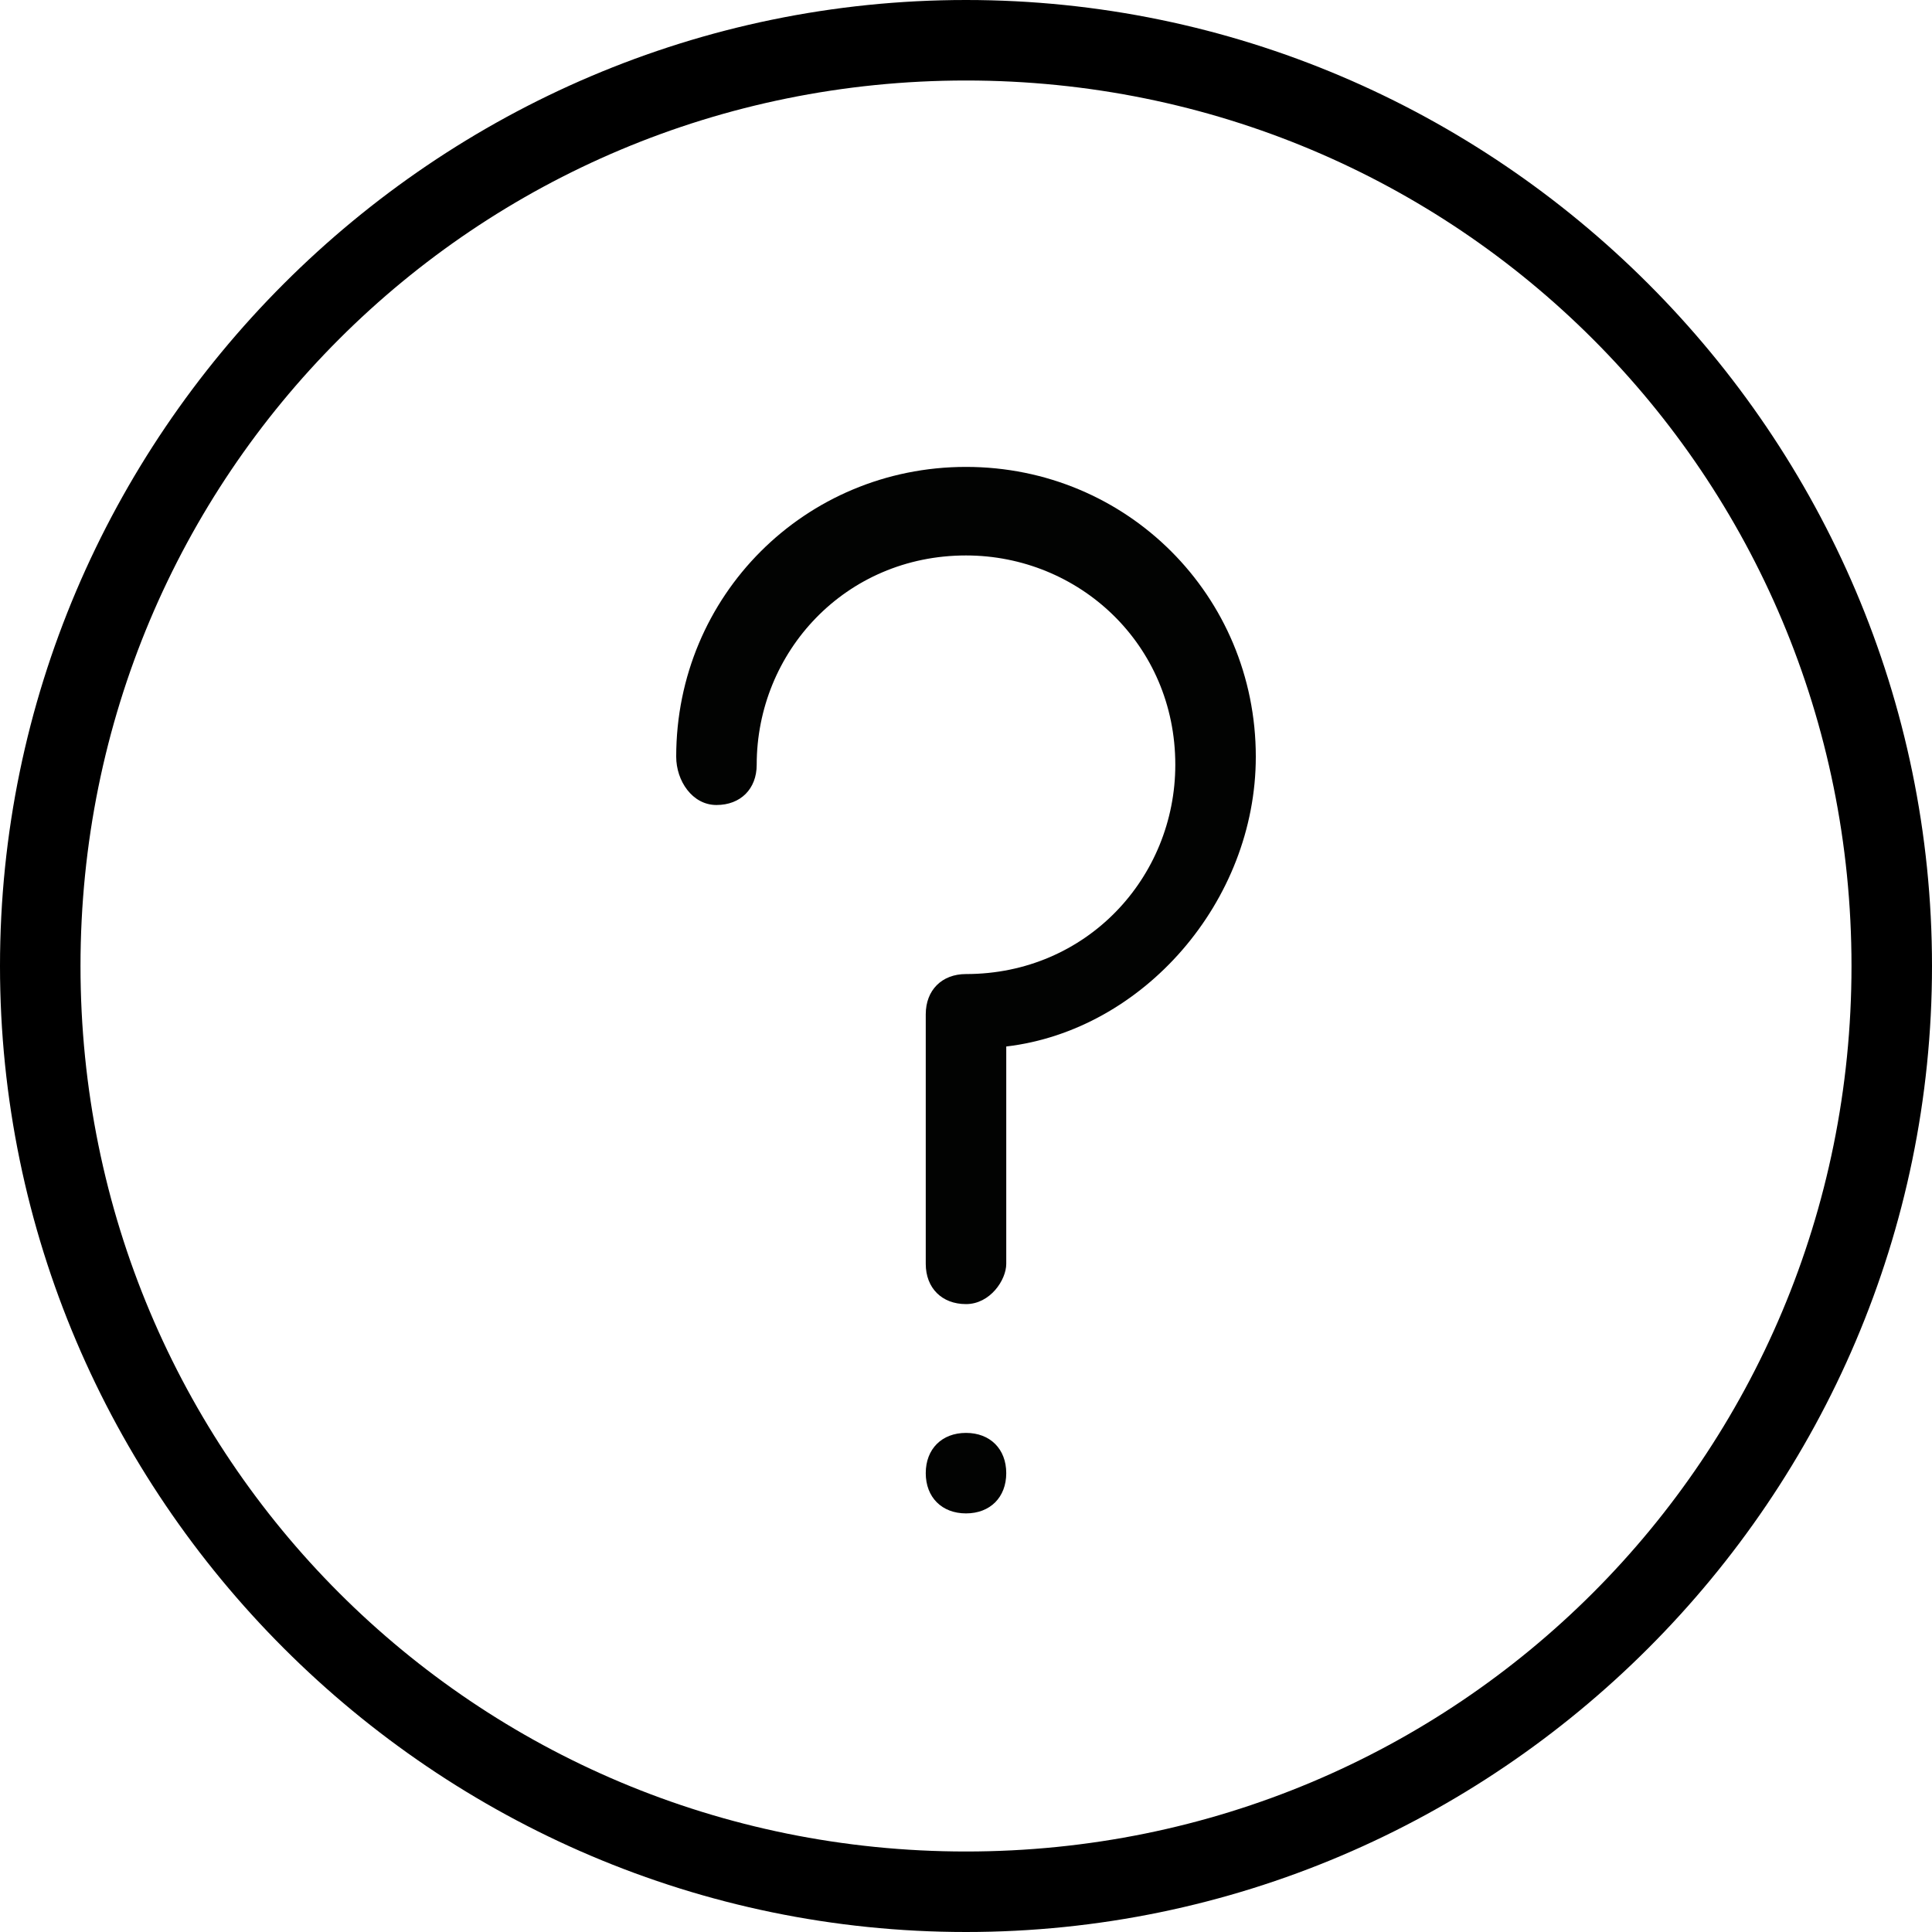<svg width="24" height="24" viewBox="0 0 24 24" xmlns="http://www.w3.org/2000/svg">
    <title>help</title>
    <path d="M12 24C5.4 24 0 18.6 0 12S5.4 0 12 0s12 5.4 12 12-5.4 12-12 12zm0-23C5.9 1 1 5.9 1 12s4.9 11 11 11 11-4.9 11-11S18.1 1 12 1z"/><path d="M12 16.2c-.3 0-.5-.2-.5-.5v-3.1c0-.3.2-.5.5-.5 1.5 0 2.6-1.2 2.6-2.6 0-1.5-1.2-2.6-2.6-2.6-1.5 0-2.6 1.2-2.6 2.6 0 .3-.2.5-.5.5s-.5-.3-.5-.6c0-2 1.6-3.6 3.6-3.6s3.6 1.6 3.6 3.6c0 1.8-1.4 3.4-3.1 3.6v2.7c0 .2-.2.5-.5.5zM12.5 18.3c0 .3-.2.5-.5.5s-.5-.2-.5-.5.2-.5.5-.5.5.2.5.5z" fill="#020302" fill-rule="evenodd"/>
</svg>
